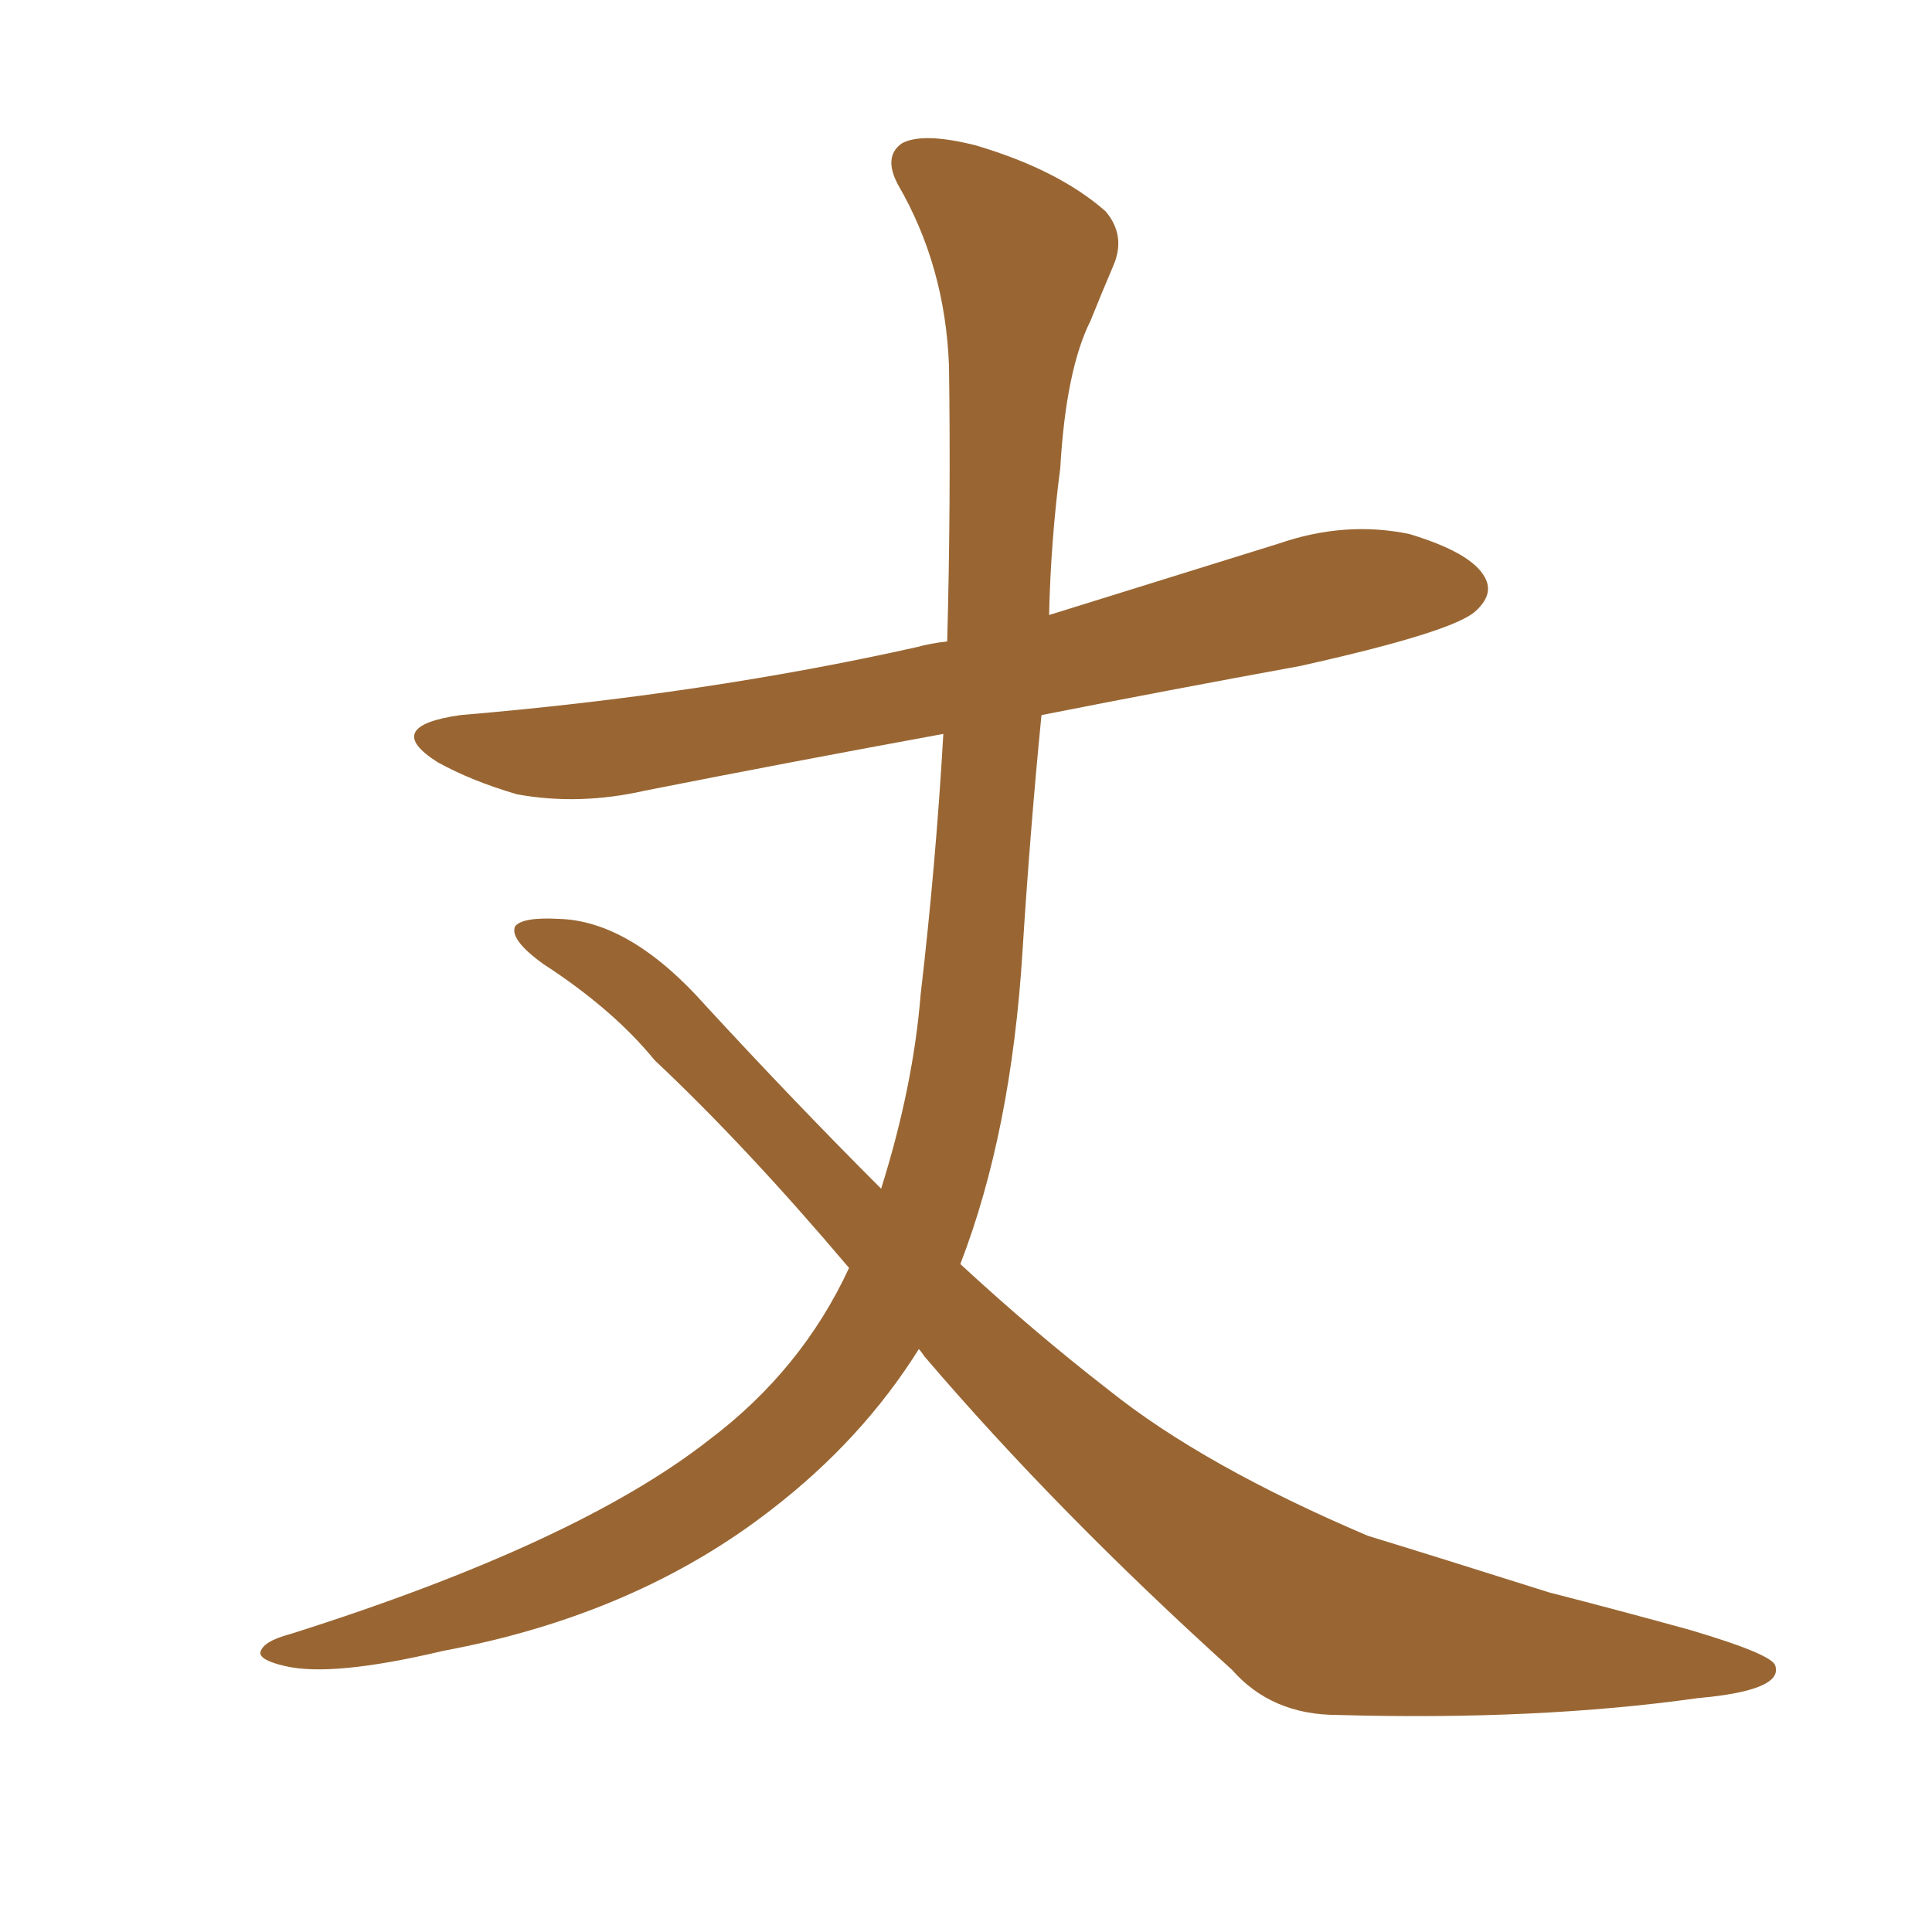 <svg xmlns="http://www.w3.org/2000/svg" xmlns:xlink="http://www.w3.org/1999/xlink" width="150" height="150"><path fill="#996633" padding="10" d="M71.34 104.74L71.34 104.74L71.34 104.74Q66.94 111.77 59.91 117.19L59.91 117.19Q49.37 125.39 34.42 128.17L34.42 128.17Q25.78 130.22 22.12 129.35L22.12 129.35Q20.21 128.91 20.21 128.32L20.21 128.32Q20.36 127.44 22.56 126.86L22.56 126.86Q44.82 119.82 55.08 111.77L55.08 111.77Q62.26 106.35 65.92 98.44L65.92 98.44Q57.86 88.92 50.83 82.32L50.83 82.32Q47.61 78.37 42.19 74.85L42.19 74.85Q39.55 72.95 39.99 71.92L39.99 71.92Q40.58 71.19 43.36 71.34L43.36 71.34Q48.93 71.48 54.79 78.08L54.79 78.08Q61.67 85.55 68.41 92.29L68.41 92.29Q70.90 84.38 71.48 77.20L71.48 77.20Q72.66 67.09 73.24 56.98L73.24 56.98Q61.23 59.18 50.10 61.38L50.10 61.38Q44.97 62.55 40.14 61.67L40.14 61.67Q36.62 60.64 33.98 59.18L33.98 59.18Q29.59 56.40 35.74 55.52L35.74 55.52Q54.79 53.91 71.19 50.24L71.19 50.24Q72.22 49.95 73.54 49.80L73.54 49.80Q73.83 39.11 73.68 28.42L73.68 28.42Q73.39 20.65 69.73 14.36L69.73 14.36Q68.55 12.16 70.02 11.13L70.02 11.13Q71.63 10.25 75.73 11.28L75.73 11.28Q82.18 13.18 85.84 16.41L85.84 16.41Q87.45 18.31 86.43 20.65L86.43 20.65Q85.55 22.71 84.67 24.90L84.67 24.90Q82.76 28.71 82.32 36.33L82.32 36.33Q81.59 41.89 81.45 47.75L81.45 47.75Q90.38 44.97 99.32 42.19L99.32 42.19Q104.44 40.43 109.42 41.46L109.42 41.46Q114.26 42.92 115.28 44.82L115.28 44.82Q116.02 46.14 114.55 47.46L114.55 47.46Q112.79 49.07 100.93 51.71L100.93 51.71Q90.53 53.61 80.86 55.52L80.86 55.52Q79.98 64.45 79.39 73.83L79.39 73.83Q78.52 87.89 74.56 98.14L74.56 98.14Q80.27 103.42 86.13 107.96L86.13 107.96Q93.46 113.82 106.20 119.24L106.20 119.24Q111.47 120.85 120.26 123.63L120.26 123.63Q125.98 125.10 131.25 126.56L131.25 126.56Q137.70 128.47 137.84 129.35L137.84 129.35Q138.43 131.25 131.84 131.84L131.84 131.84Q119.38 133.59 103.86 133.15L103.86 133.15Q98.73 133.15 95.65 129.64L95.65 129.64Q82.03 117.33 71.78 105.32L71.78 105.32Q71.48 104.88 71.34 104.74Z"/></svg>